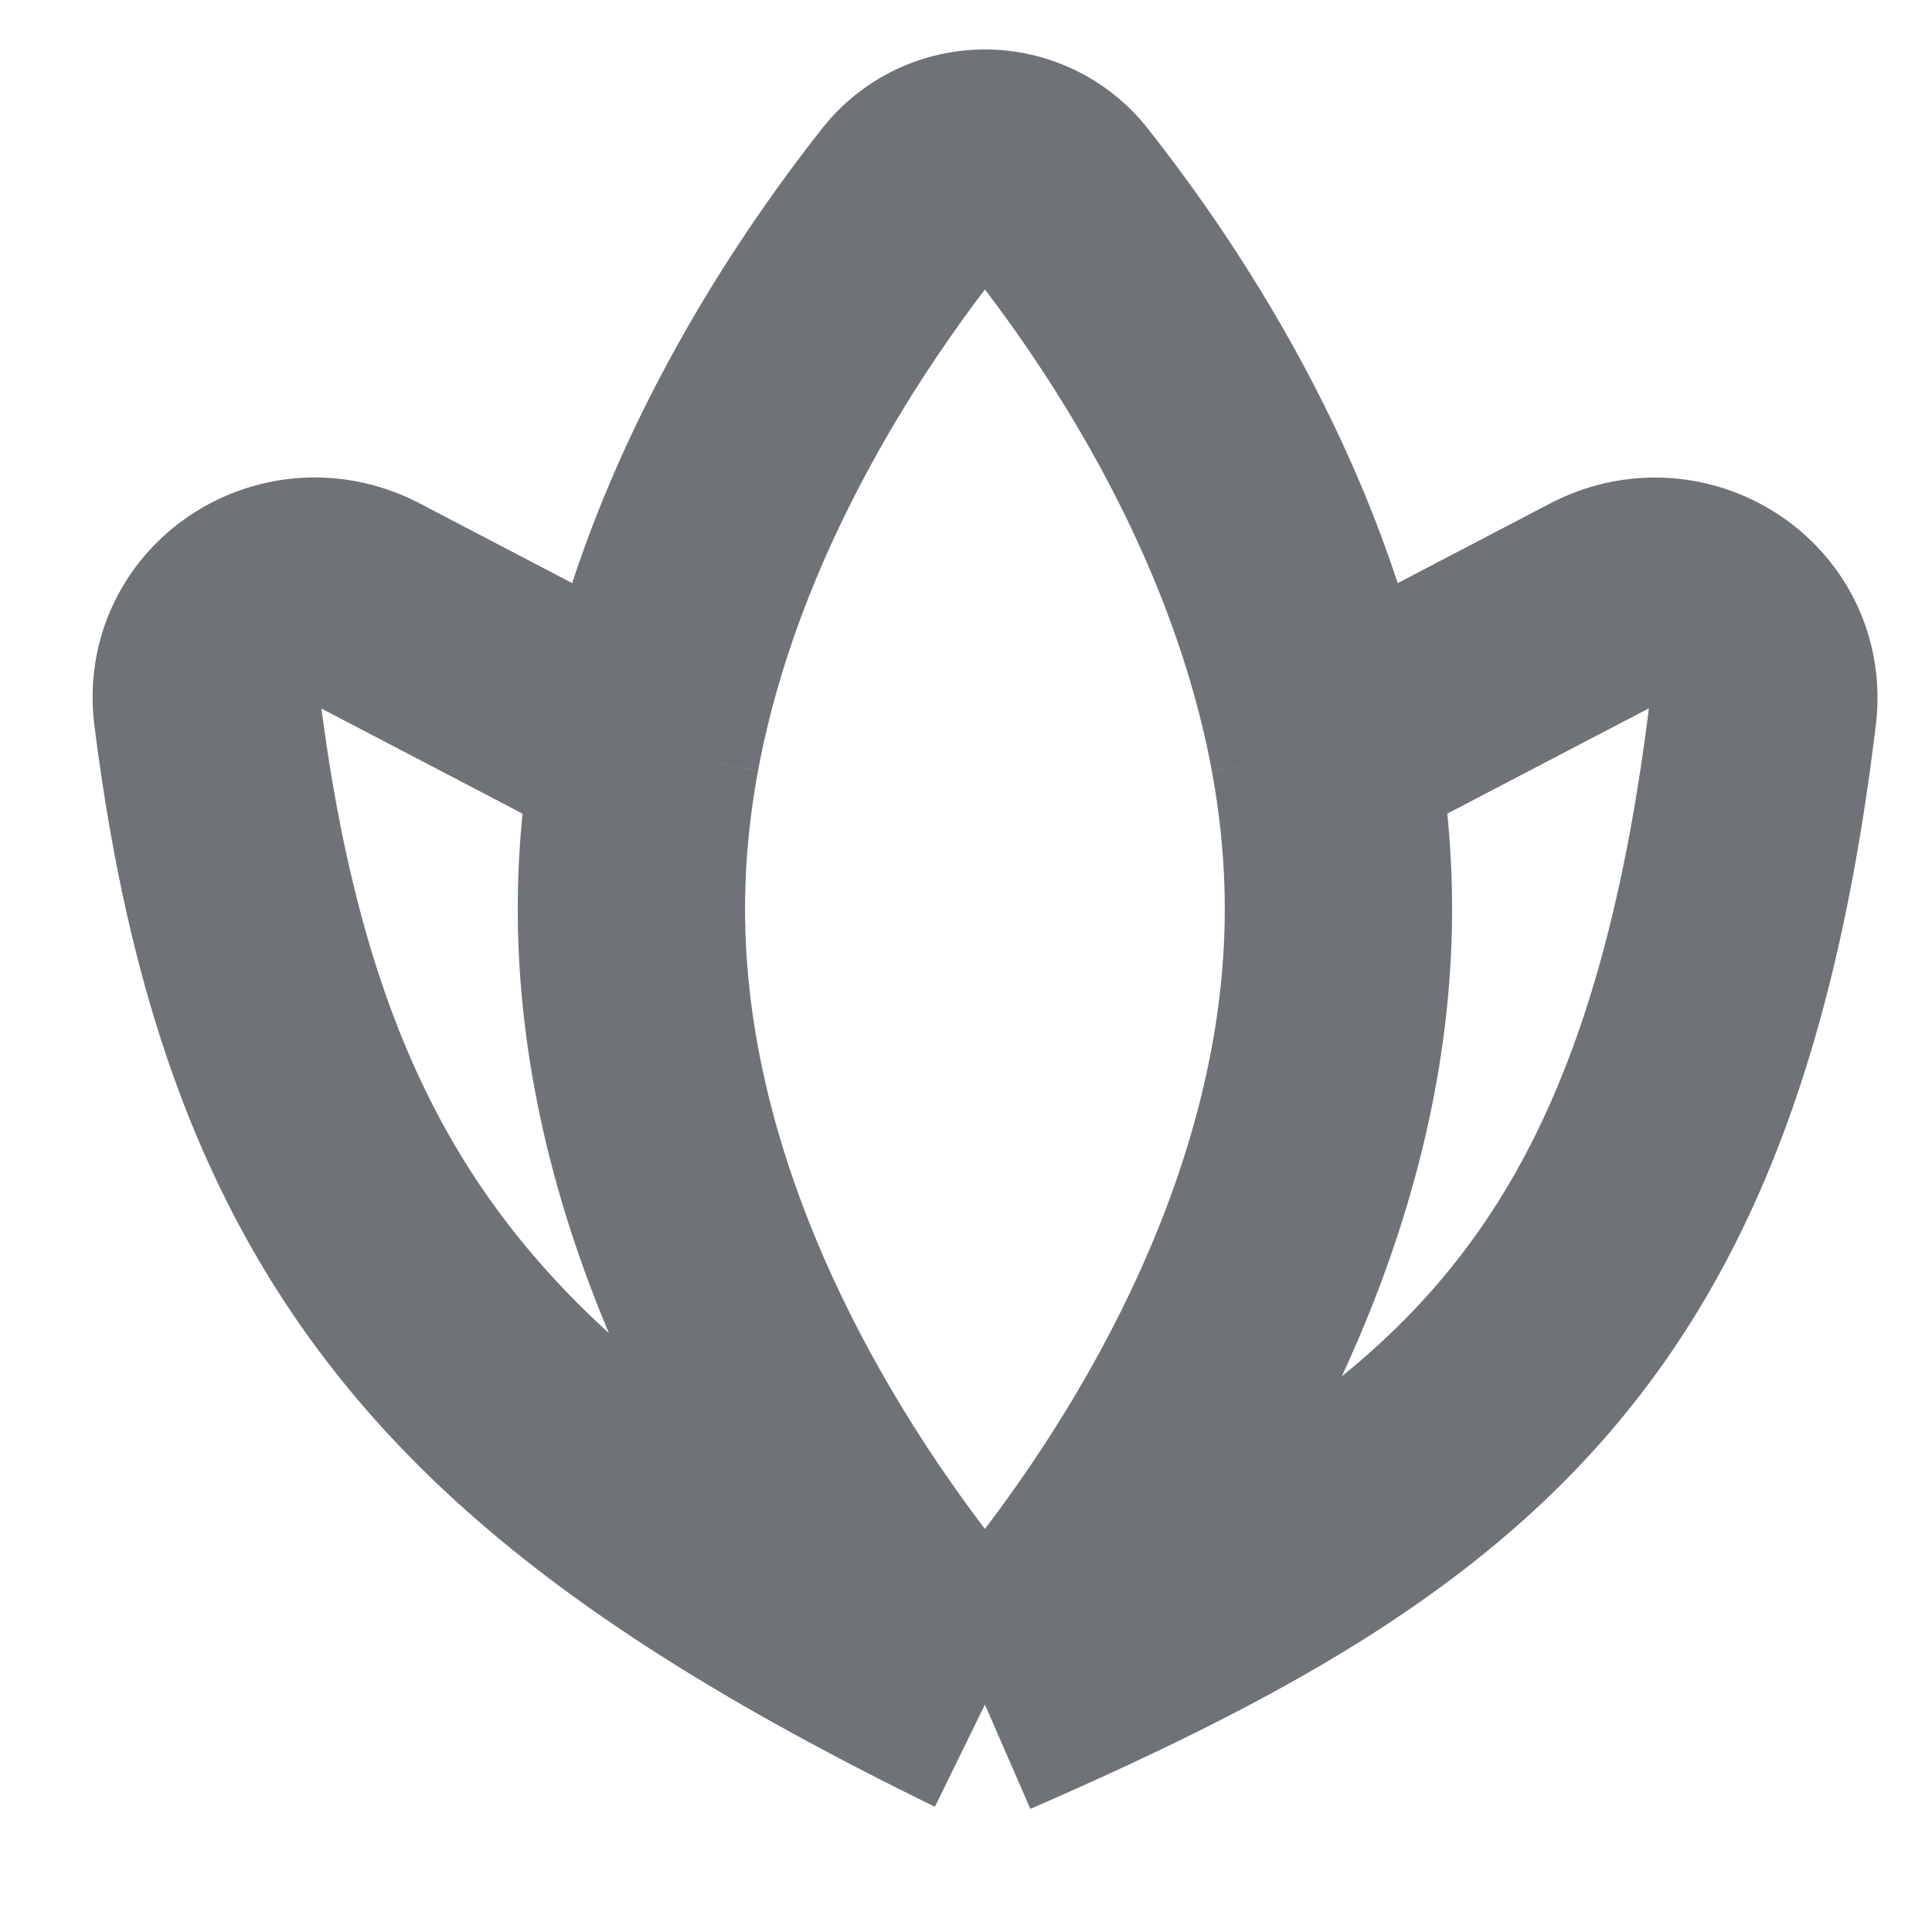<?xml version="1.0" encoding="UTF-8"?> <svg xmlns="http://www.w3.org/2000/svg" width="17" height="17" fill="none"><path stroke="#6F7276" stroke-width="2" d="M8.667 15s3.11-3.134 3.11-7c0-.48-.047-.948-.131-1.4M8.666 15s-3.11-3.134-3.11-7c0-.48.047-.948.131-1.4m2.98 8.4c4.157-1.81 6.205-3.415 6.846-8.741.093-.772-.723-1.301-1.411-.942L11.646 6.6M8.666 15c-4.474-2.19-6.27-4.194-6.843-8.742-.097-.77.718-1.301 1.407-.942L5.687 6.6m5.959 0c-.392-2.115-1.57-3.884-2.323-4.838a.823.823 0 0 0-1.313 0c-.752.954-1.931 2.723-2.323 4.838"></path></svg> 
